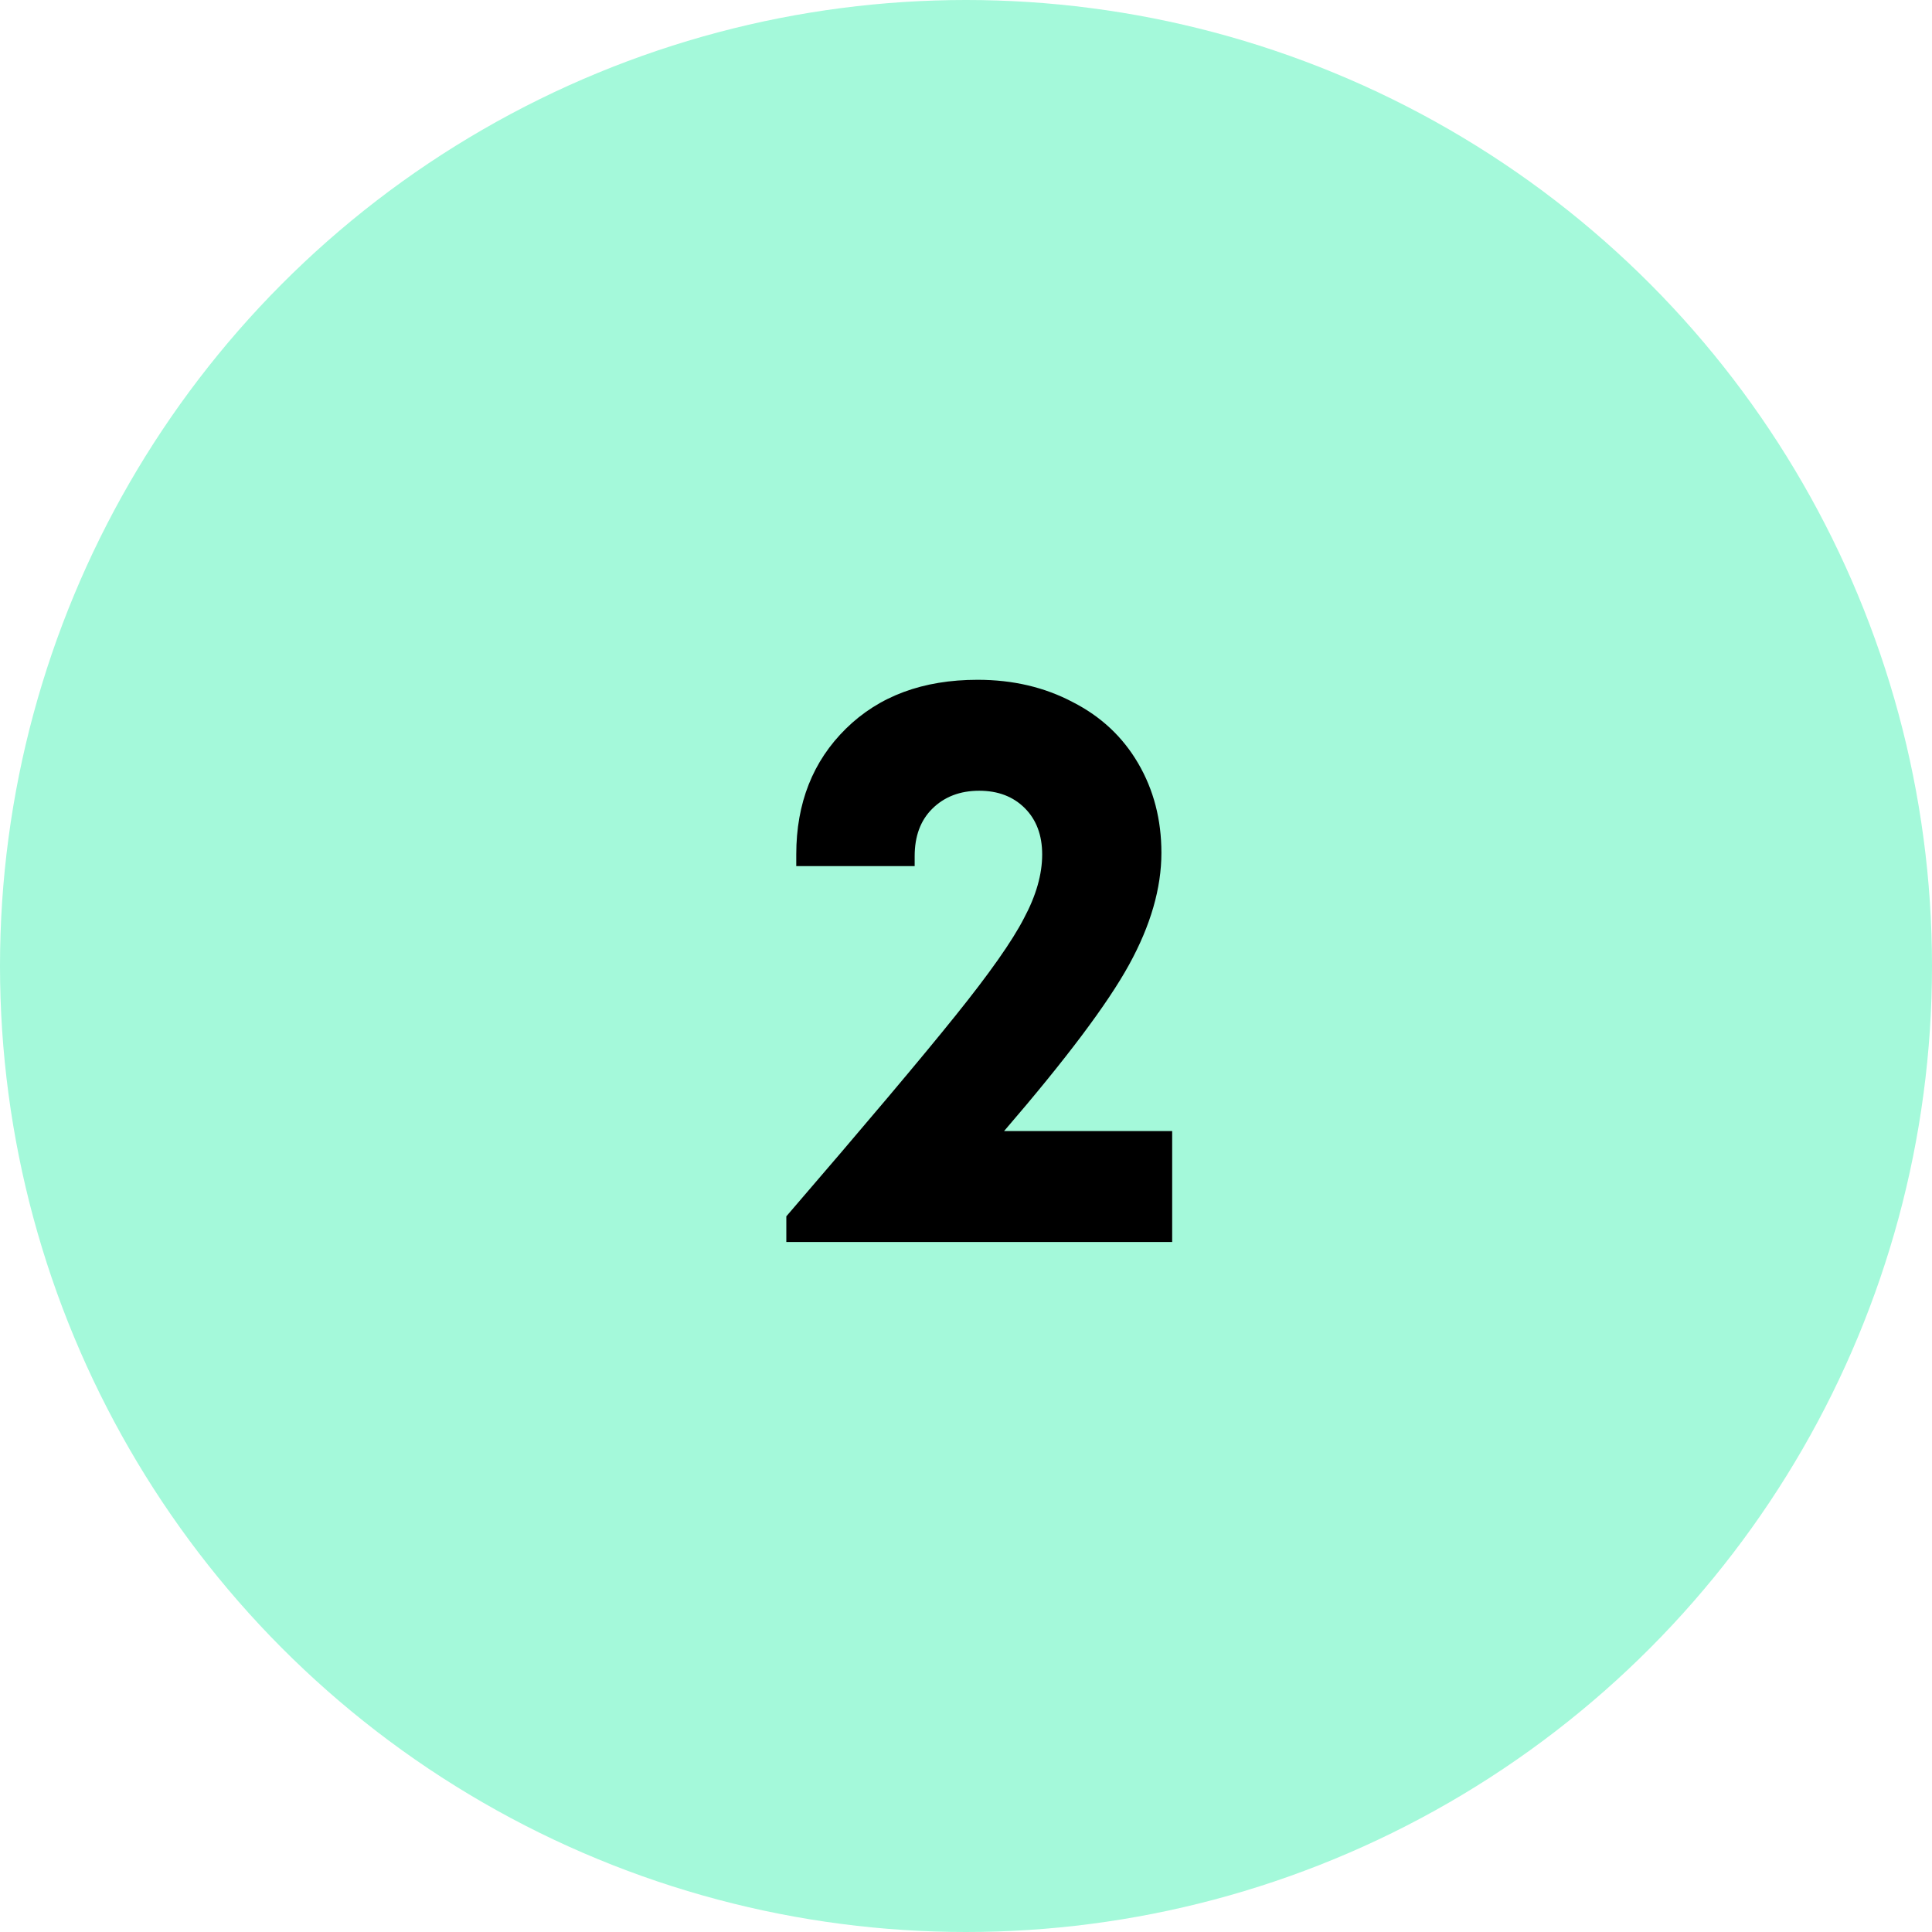 <?xml version="1.0" encoding="UTF-8"?> <svg xmlns="http://www.w3.org/2000/svg" width="28" height="28" viewBox="0 0 28 28" fill="none"> <circle cx="14" cy="14" r="14" fill="#A4F9DA"></circle> <path d="M14.552 16.392H16.988V18H11.396V17.628C12.54 16.3 13.356 15.332 13.844 14.724C14.34 14.108 14.672 13.636 14.84 13.308C15.016 12.98 15.104 12.672 15.104 12.384C15.104 12.104 15.02 11.88 14.852 11.712C14.684 11.544 14.464 11.46 14.192 11.46C13.912 11.46 13.684 11.548 13.508 11.724C13.34 11.892 13.256 12.12 13.256 12.408V12.552H11.54V12.384C11.54 11.64 11.78 11.032 12.26 10.56C12.74 10.088 13.376 9.852 14.168 9.852C14.68 9.852 15.14 9.96 15.548 10.176C15.956 10.384 16.272 10.68 16.496 11.064C16.72 11.448 16.832 11.88 16.832 12.36C16.832 12.872 16.676 13.412 16.364 13.98C16.052 14.548 15.448 15.352 14.552 16.392Z" fill="black"></path> </svg> 